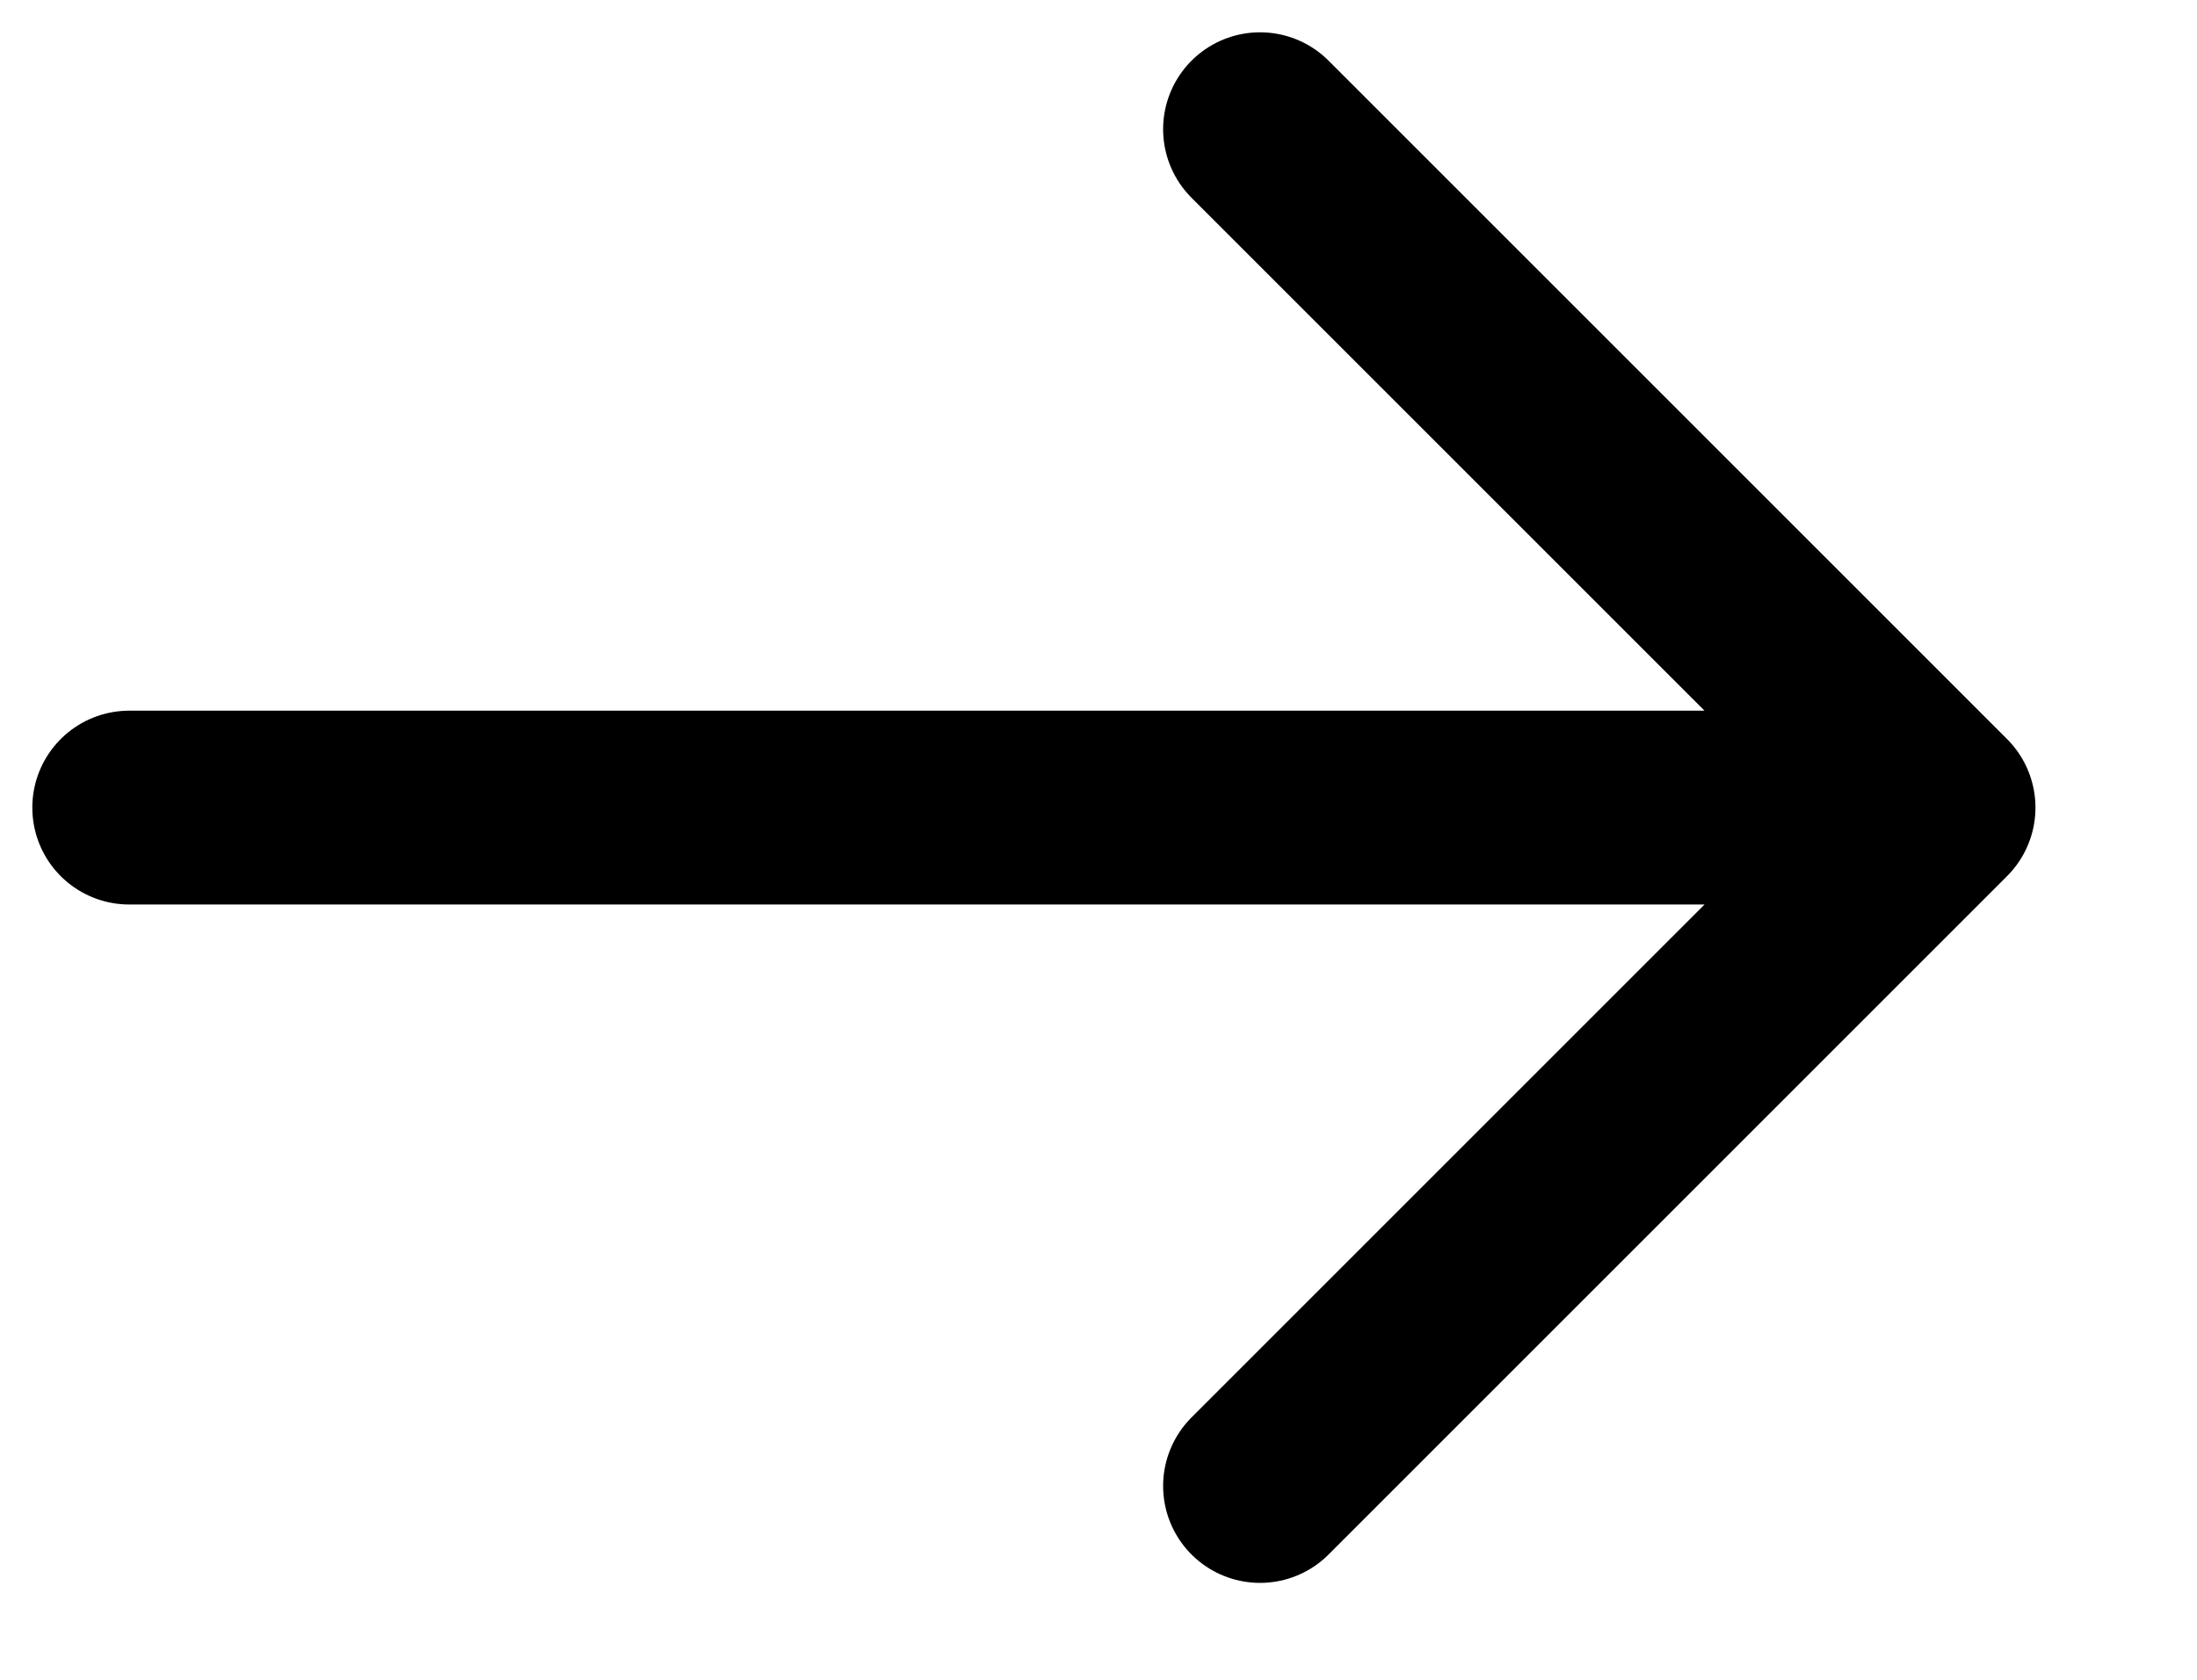 <?xml version="1.0" encoding="utf-8"?>
<svg xmlns="http://www.w3.org/2000/svg" fill="none" height="100%" overflow="visible" preserveAspectRatio="none" style="display: block;" viewBox="0 0 17 13" width="100%">
<path d="M1 6.25H15M15 6.25L9.75 1M15 6.25L9.75 11.5" id="Icon" stroke="black" stroke-linecap="round" stroke-width="1.5"/>
</svg>